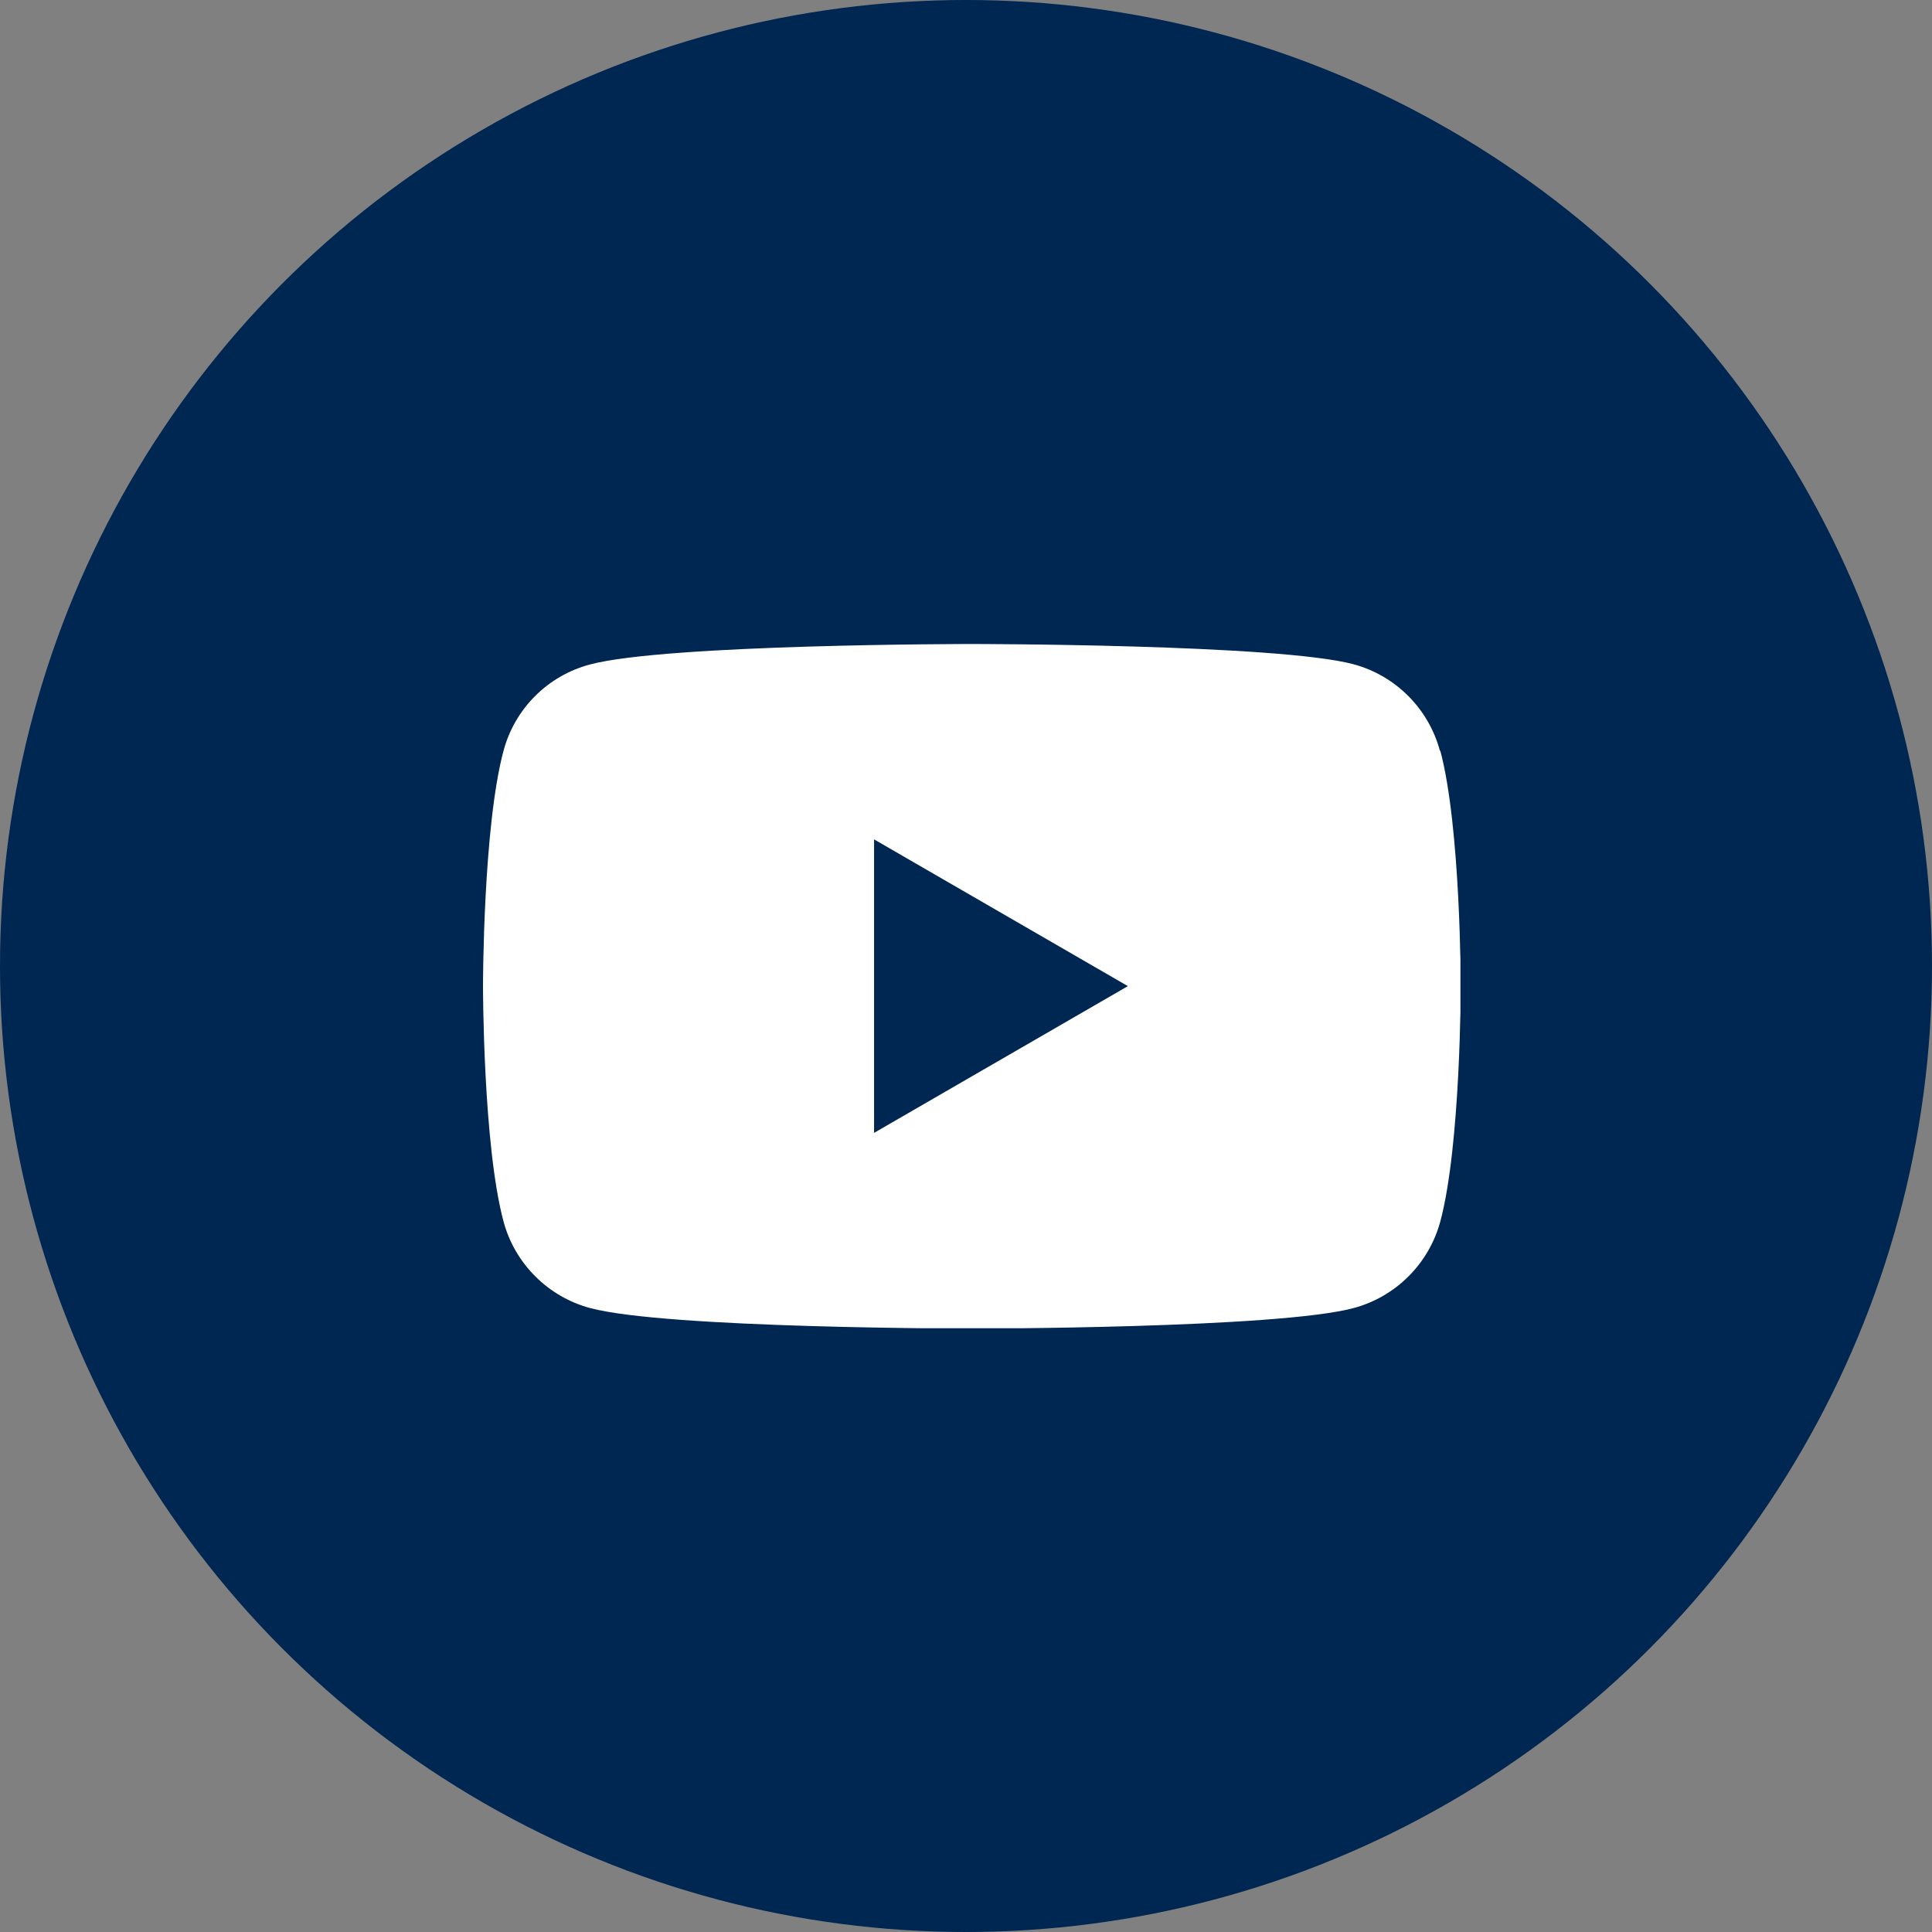 <?xml version="1.0" encoding="UTF-8"?> <svg xmlns="http://www.w3.org/2000/svg" width="24" height="24" viewBox="0 0 24 24" fill="none"><rect x="0" y="0" width="24" height="24" fill="#808080" stroke="none"/><circle cx="12" cy="12" r="12" fill="#002652"></circle><g clip-path="url(#clip0_41_155)"><path d="M17.887 9.326C17.747 8.803 17.335 8.391 16.812 8.251C15.868 8 12.069 8 12.069 8C12.069 8 8.274 8 7.326 8.255C6.803 8.395 6.395 8.803 6.255 9.326C6 10.274 6 12.25 6 12.25C6 12.25 6 14.226 6.255 15.174C6.395 15.697 6.808 16.109 7.33 16.249C8.278 16.504 12.073 16.504 12.073 16.504C12.073 16.504 15.868 16.504 16.816 16.249C17.339 16.109 17.751 15.697 17.892 15.174C18.146 14.226 18.146 12.25 18.146 12.25C18.146 12.25 18.146 10.274 17.892 9.326H17.887Z" fill="white"></path><path d="M10.858 14.073L14.011 12.25L10.858 10.427V14.069V14.073Z" fill="#002652"></path></g><defs><clipPath id="clip0_41_155"><rect width="12.142" height="8.5" fill="white" transform="translate(6 8)"></rect></clipPath></defs></svg> 